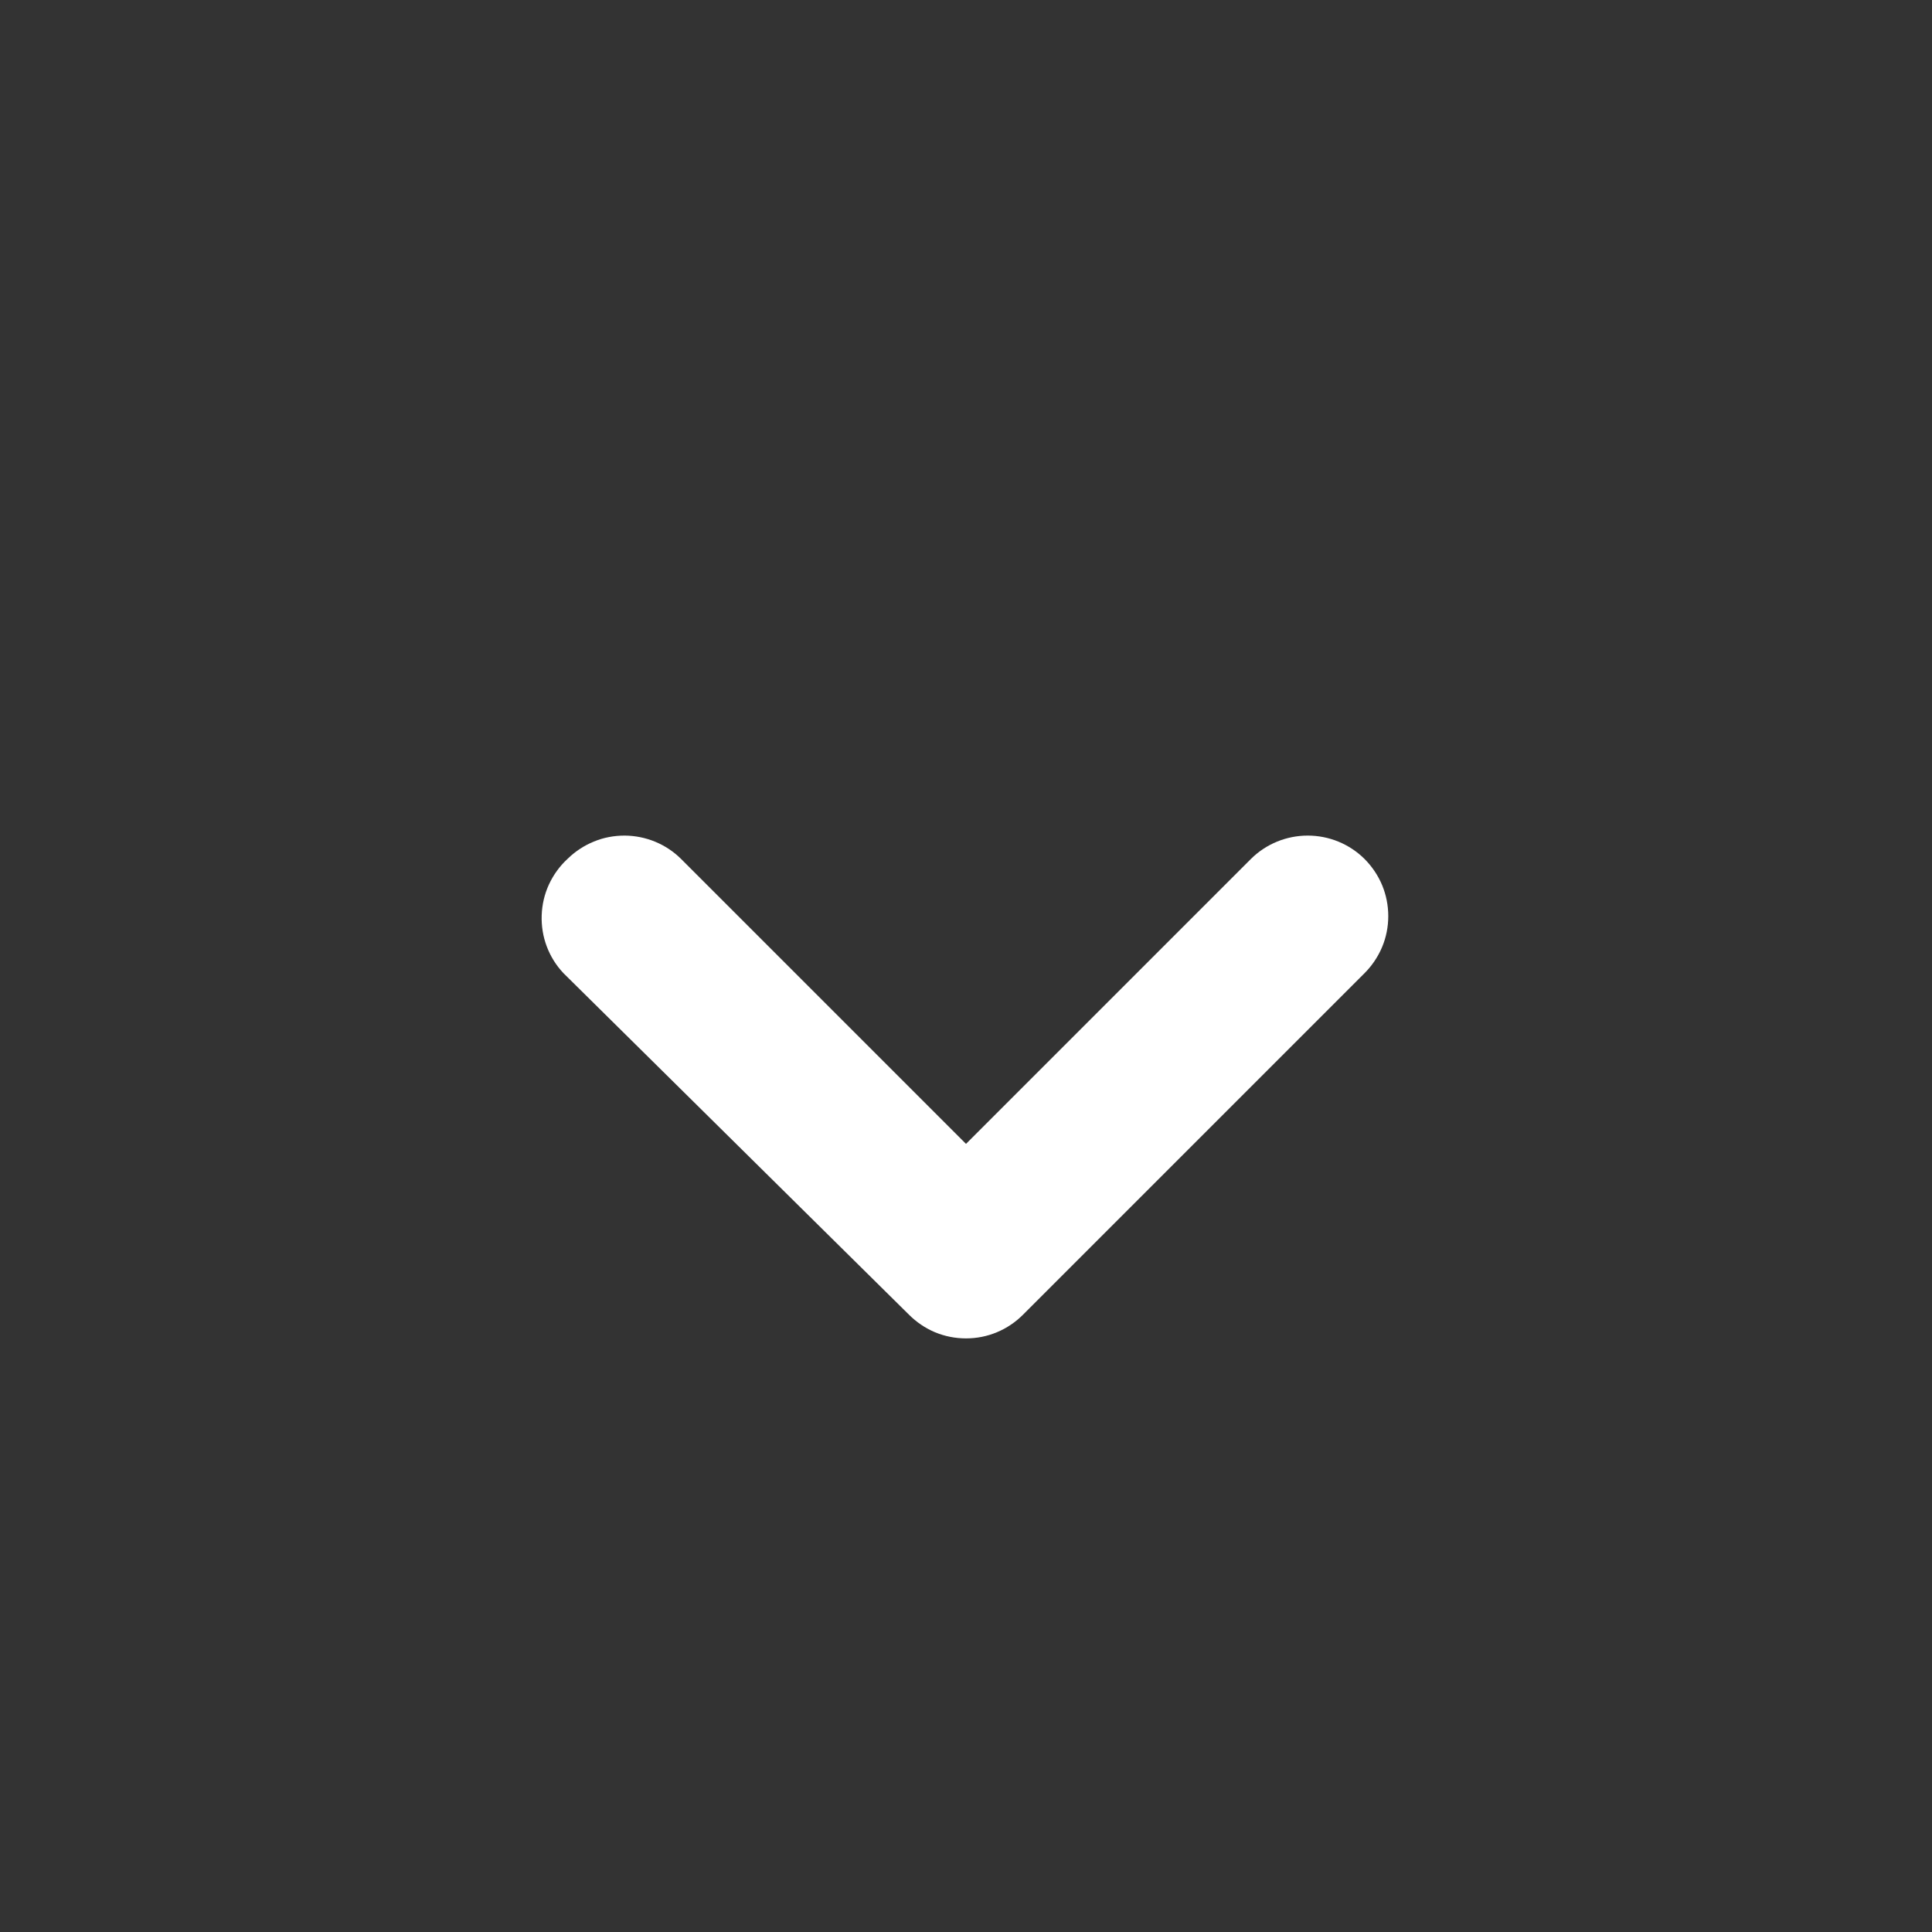 <svg width="16" height="16" viewBox="0 0 16 16" fill="none" xmlns="http://www.w3.org/2000/svg">
<rect x="0" y="0" width="16" height="16" fill="#333333" stroke="none"/>
<path d="M4.667 8.06L7.527 10.887C7.589 10.949 7.662 10.999 7.743 11.033C7.825 11.067 7.912 11.084 8 11.084C8.088 11.084 8.175 11.067 8.256 11.033C8.338 10.999 8.411 10.949 8.473 10.887L11.3 8.06C11.362 7.998 11.412 7.924 11.446 7.843C11.48 7.762 11.497 7.675 11.497 7.587C11.497 7.499 11.48 7.412 11.446 7.33C11.412 7.249 11.362 7.175 11.3 7.113C11.175 6.989 11.006 6.92 10.83 6.92C10.654 6.92 10.485 6.989 10.36 7.113L8 9.473L5.64 7.113C5.516 6.99 5.348 6.921 5.173 6.92C5.085 6.92 4.998 6.936 4.917 6.97C4.836 7.003 4.762 7.052 4.7 7.113C4.635 7.173 4.583 7.245 4.546 7.325C4.509 7.405 4.489 7.492 4.486 7.58C4.483 7.668 4.497 7.756 4.528 7.838C4.559 7.92 4.606 7.996 4.667 8.06Z" fill="white"/>
</svg>
